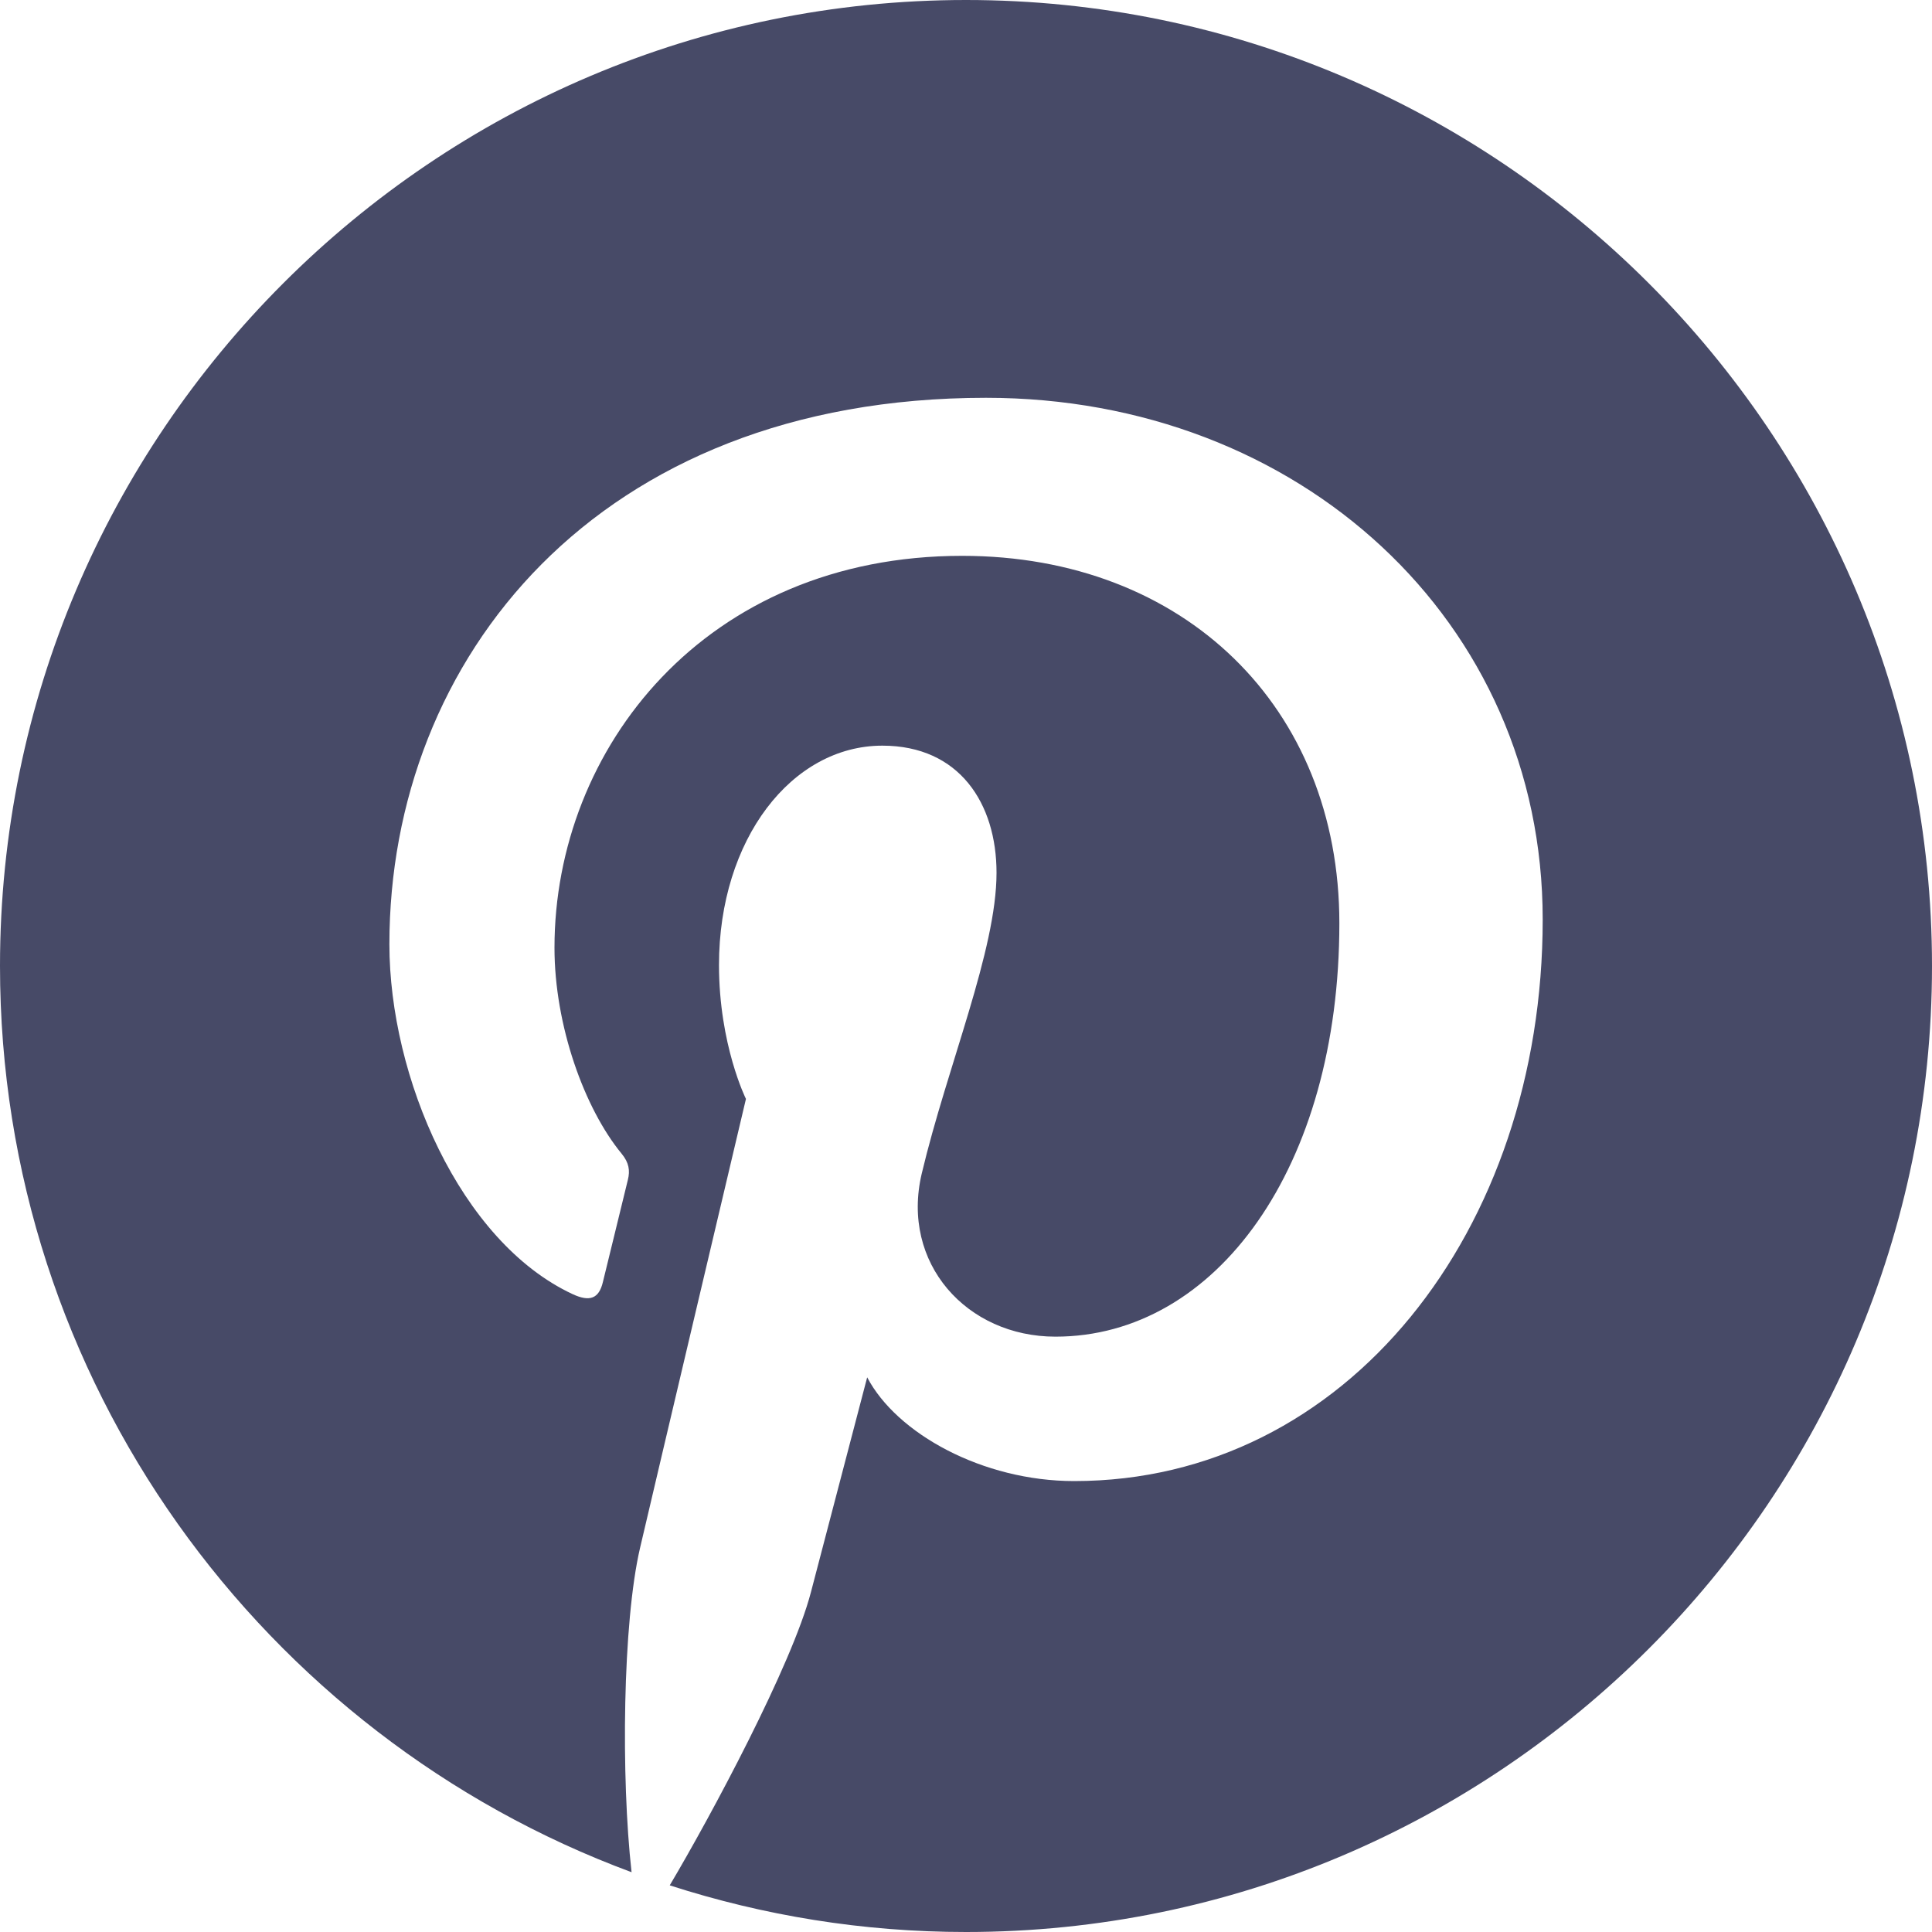 <?xml version="1.0" encoding="UTF-8"?>
<svg xmlns="http://www.w3.org/2000/svg" width="20" height="20" viewBox="0 0 20 20" fill="none">
  <g clip-path="url(#clip0_1545_9155)">
    <path d="M10 0C4.486 0 0 4.486 0 10C0 14.297 2.725 17.97 6.538 19.381C6.428 18.402 6.445 16.799 6.626 16.023C6.796 15.294 7.722 11.376 7.722 11.376C7.722 11.376 7.443 10.816 7.443 9.989C7.443 8.689 8.196 7.719 9.134 7.719C9.932 7.719 10.316 8.318 10.316 9.035C10.316 9.838 9.806 11.037 9.542 12.148C9.322 13.078 10.009 13.837 10.926 13.837C12.588 13.837 13.865 12.085 13.865 9.557C13.865 7.319 12.257 5.754 9.96 5.754C7.301 5.754 5.74 7.749 5.74 9.811C5.74 10.614 6.049 11.475 6.436 11.944C6.512 12.037 6.523 12.118 6.5 12.212C6.429 12.507 6.272 13.142 6.241 13.272C6.2 13.444 6.105 13.479 5.928 13.397C4.761 12.853 4.031 11.147 4.031 9.775C4.031 6.827 6.173 4.118 10.207 4.118C13.45 4.118 15.97 6.429 15.97 9.518C15.97 12.739 13.939 15.332 11.12 15.332C10.172 15.332 9.282 14.84 8.977 14.258C8.977 14.258 8.509 16.043 8.395 16.481C8.198 17.237 7.356 18.805 6.933 19.517C7.9 19.829 8.93 20 10 20C15.514 20 20 15.514 20 10C20 4.486 15.514 0 10 0Z" fill="#474A67"></path>
  </g>
  <defs>
    <clipPath id="clip0_1545_9155">
      <rect width="20" height="20" fill="white"></rect>
    </clipPath>
  </defs>
</svg>
